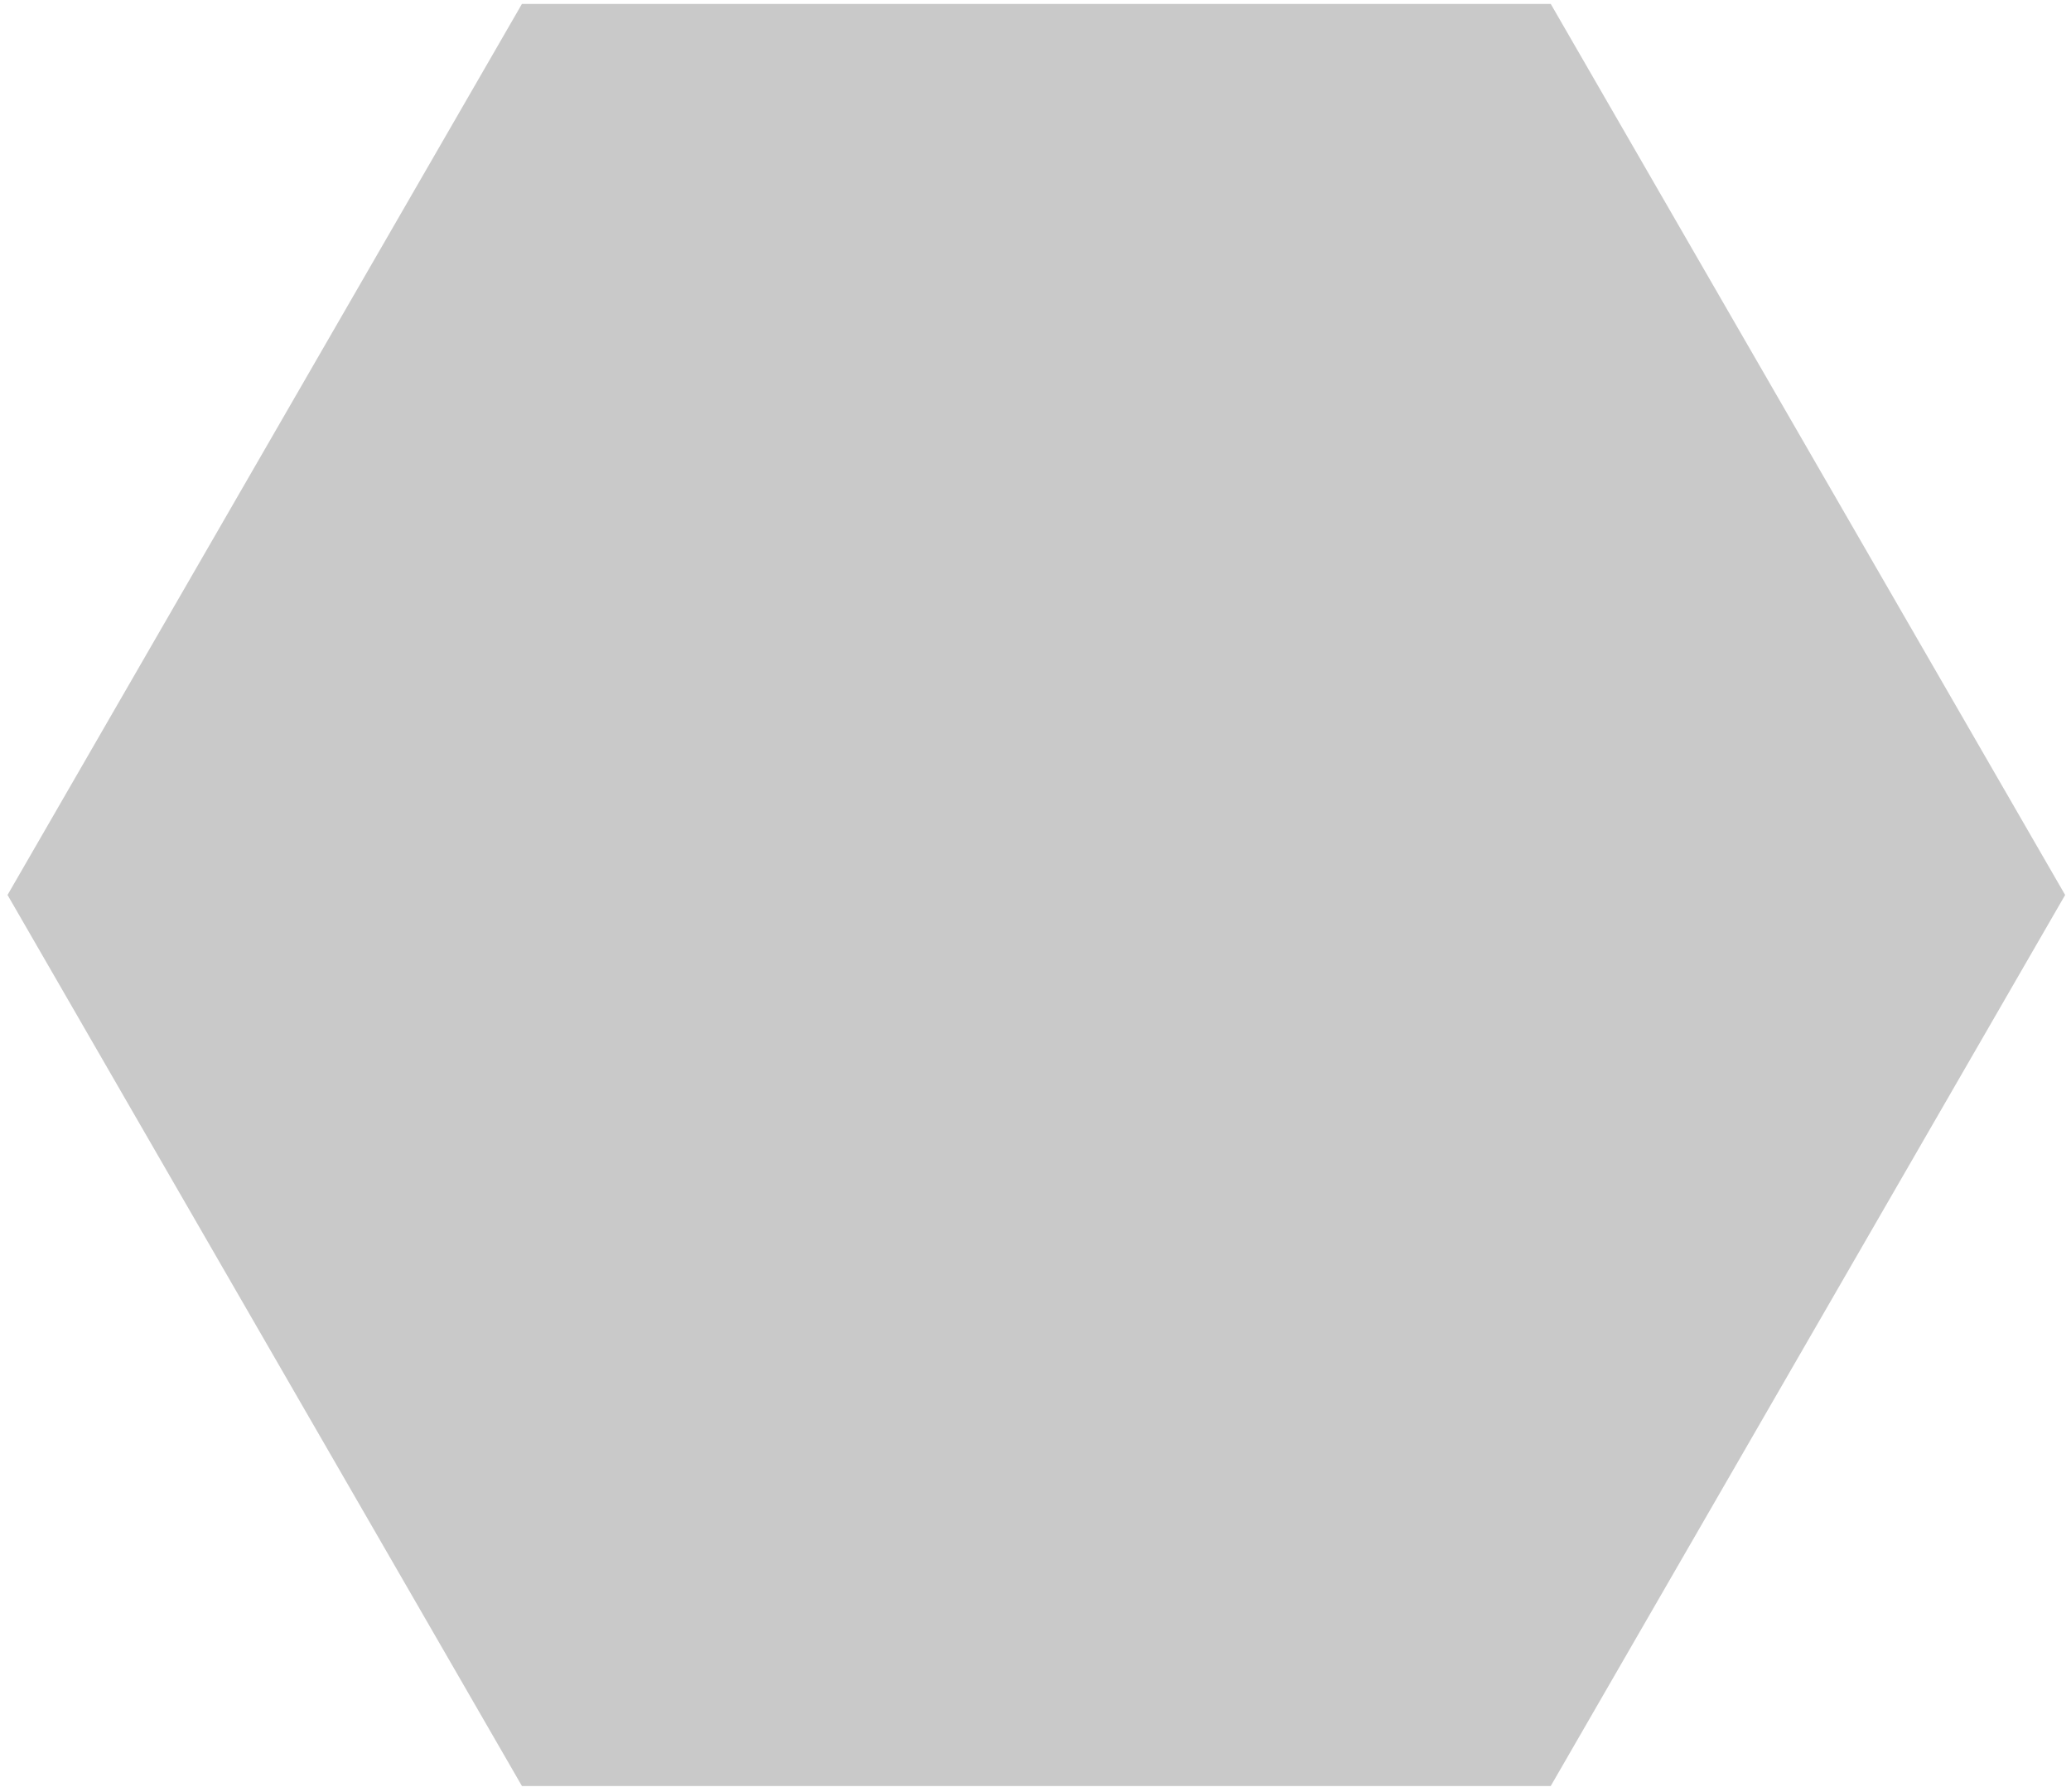 <?xml version="1.0" encoding="UTF-8"?> <svg xmlns="http://www.w3.org/2000/svg" width="267" height="231" viewBox="0 0 267 231" fill="none"><path d="M266.245 115.371L199.926 230.237L67.29 230.237L0.972 115.371L67.29 0.504L199.926 0.504L266.245 115.371Z" fill="#C9C9C9"></path></svg> 